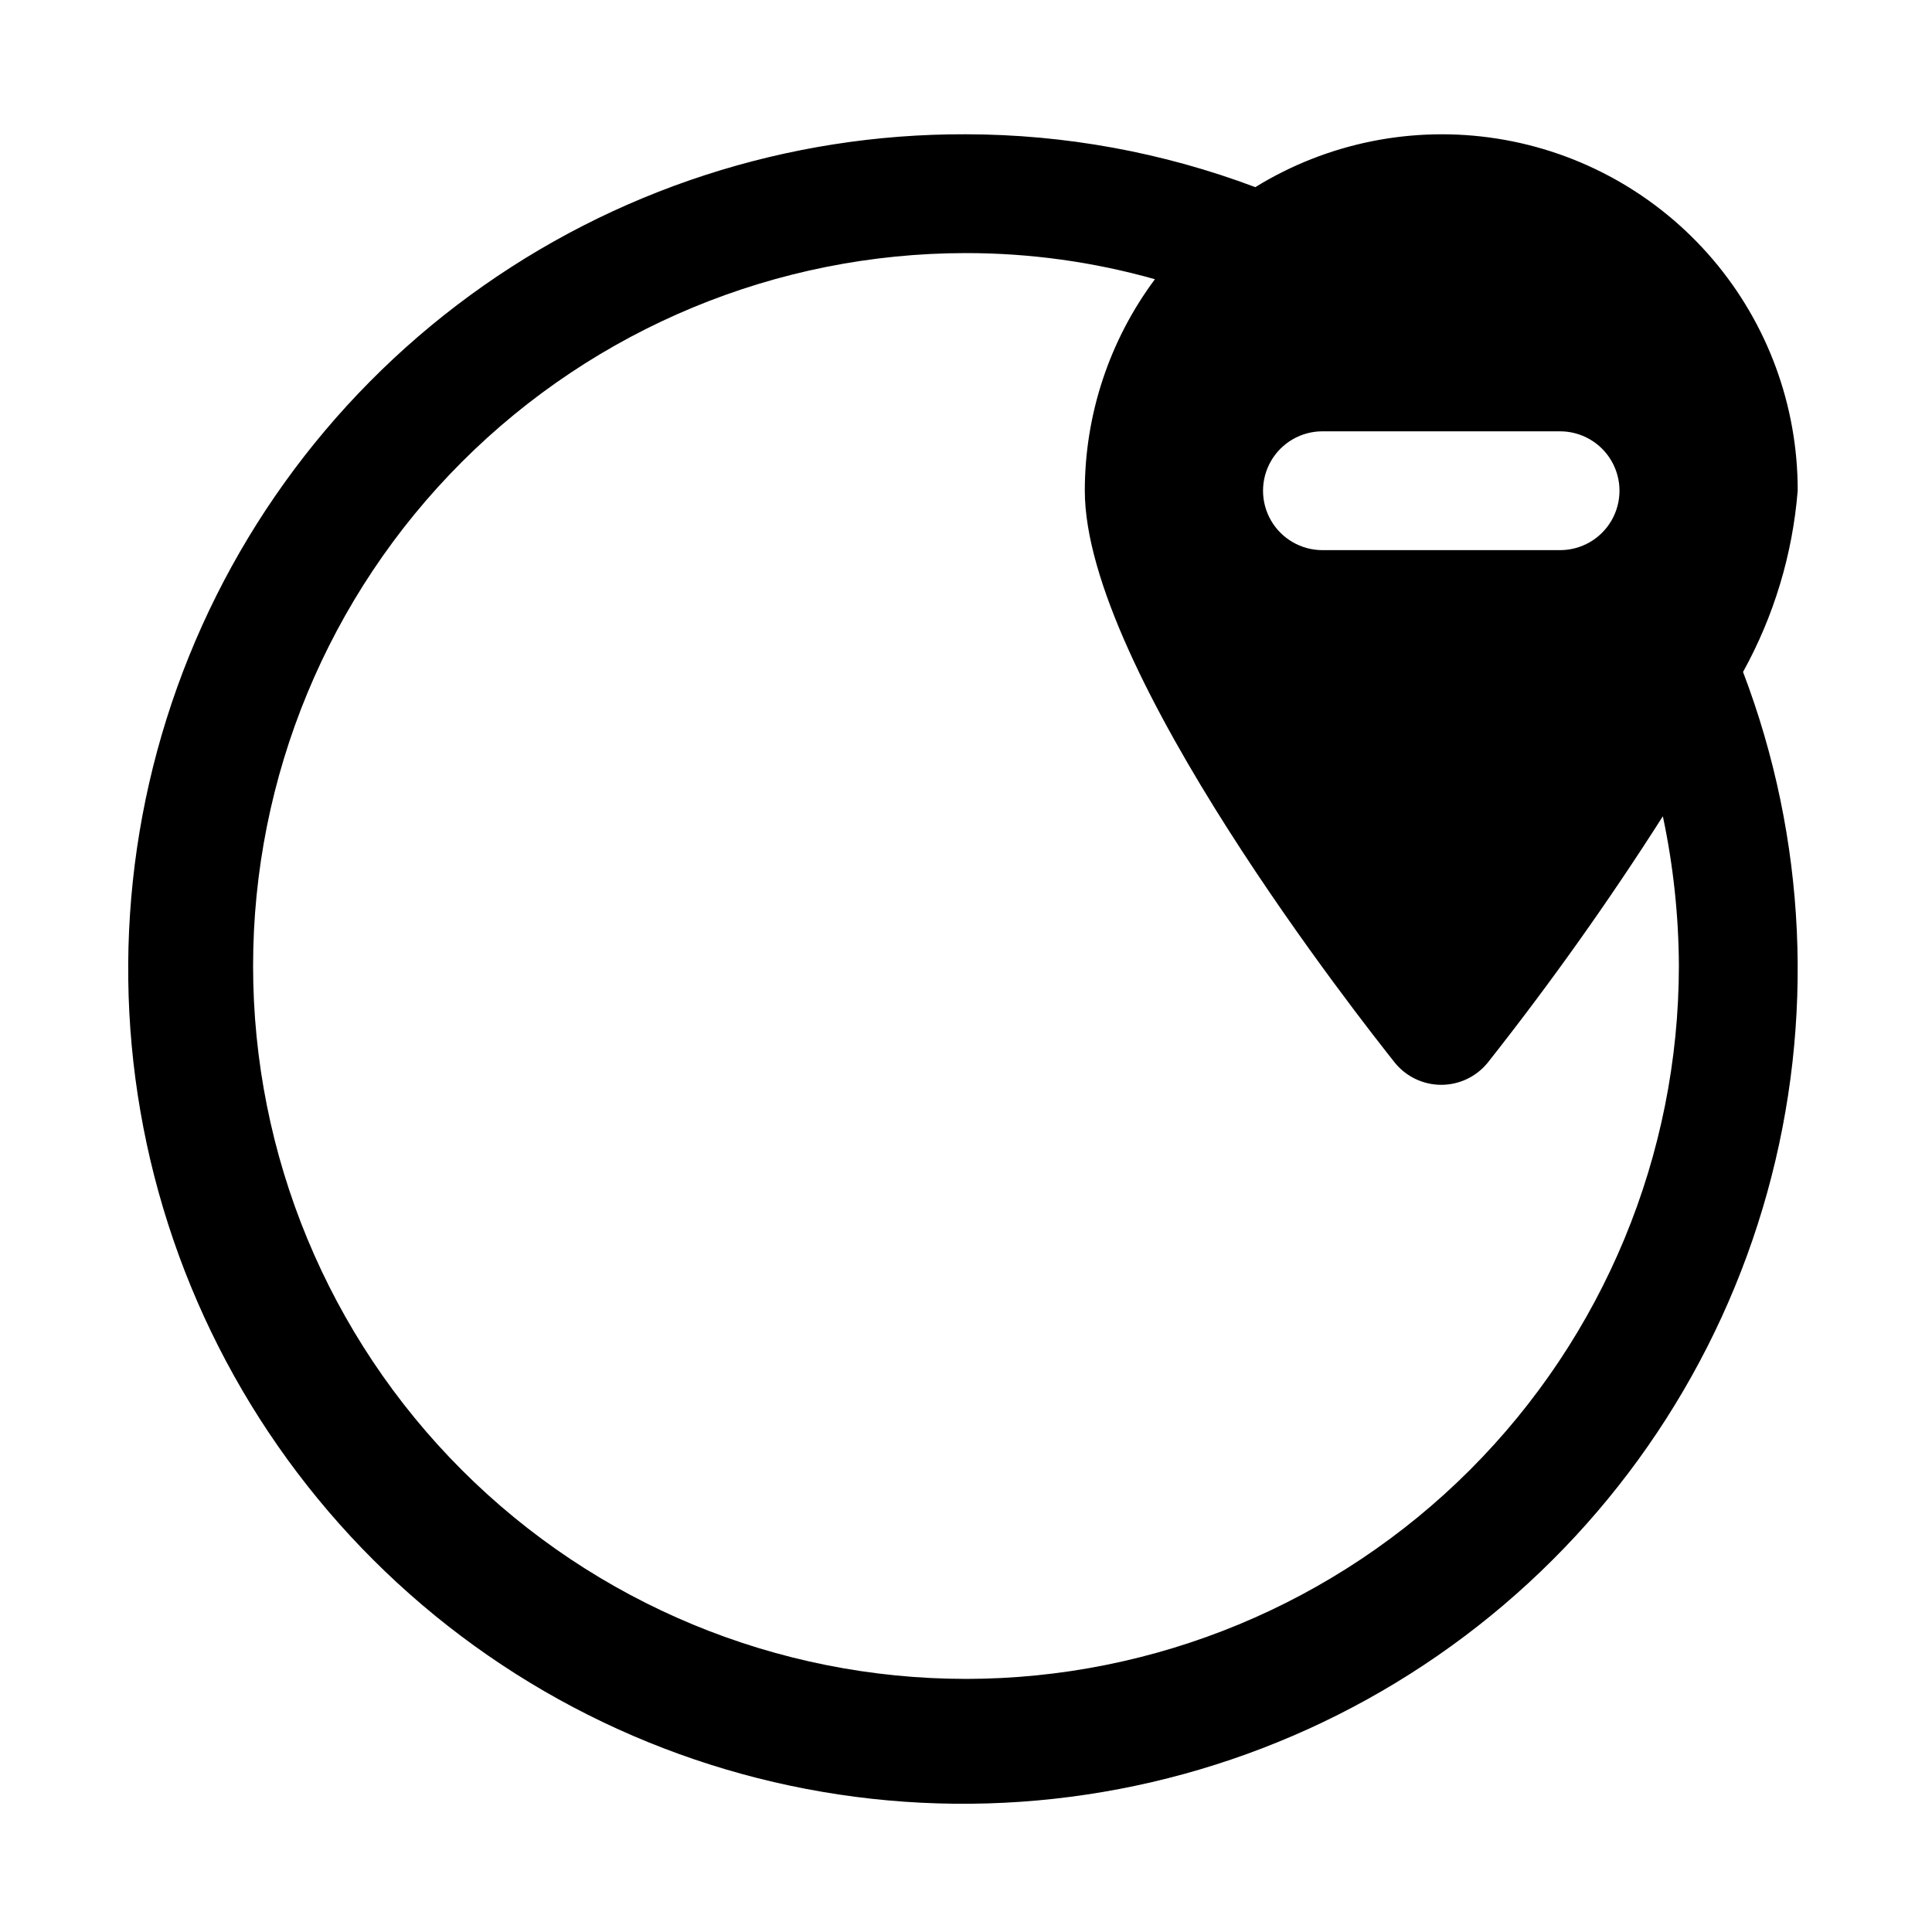 <?xml version="1.0" encoding="UTF-8"?>
<!-- Uploaded to: ICON Repo, www.svgrepo.com, Generator: ICON Repo Mixer Tools -->
<svg fill="#000000" width="800px" height="800px" version="1.1" viewBox="144 144 512 512" xmlns="http://www.w3.org/2000/svg">
 <path d="m620.41 274.05c0.043-22.496-7.961-44.266-22.562-61.375-14.605-17.113-34.844-28.441-57.062-31.938-22.223-3.5-44.965 1.062-64.117 12.859-24.512-9.23-50.48-13.977-76.672-14.012-47.223-0.172-93.258 14.773-131.38 42.645-38.117 27.871-66.316 67.211-80.473 112.26-14.152 45.051-13.523 93.449 1.805 138.11 15.324 44.664 44.543 83.254 83.375 110.12 38.832 26.871 85.242 40.605 132.44 39.203 47.203-1.402 92.715-17.875 129.88-47 37.168-29.129 64.039-69.383 76.684-114.88 12.645-45.496 10.402-93.844-6.406-137.97 8.188-14.797 13.125-31.168 14.484-48.02zm-125.95-15.746h62.977c5.625 0 10.824 3.004 13.637 7.875 2.812 4.871 2.812 10.871 0 15.742-2.812 4.871-8.012 7.871-13.637 7.871h-62.977c-5.621 0-10.82-3-13.633-7.871-2.812-4.871-2.812-10.871 0-15.742 2.812-4.871 8.012-7.875 13.633-7.875zm-94.461 330.62c-50.109 0-98.164-19.902-133.59-55.336-35.43-35.43-55.336-83.484-55.336-133.59 0-50.109 19.906-98.164 55.336-133.59s83.484-55.336 133.59-55.336c16.926-0.008 33.773 2.324 50.066 6.926-12.059 16.199-18.574 35.855-18.578 56.051 0 47.703 73.84 141.07 82.184 151.61 3.008 3.688 7.519 5.828 12.277 5.828 4.762 0 9.27-2.141 12.281-5.828 16.578-20.977 32.082-42.785 46.445-65.336 2.769 13.043 4.195 26.34 4.25 39.676-0.039 50.094-19.957 98.125-55.379 133.55s-83.453 55.34-133.55 55.379z"/>
</svg>